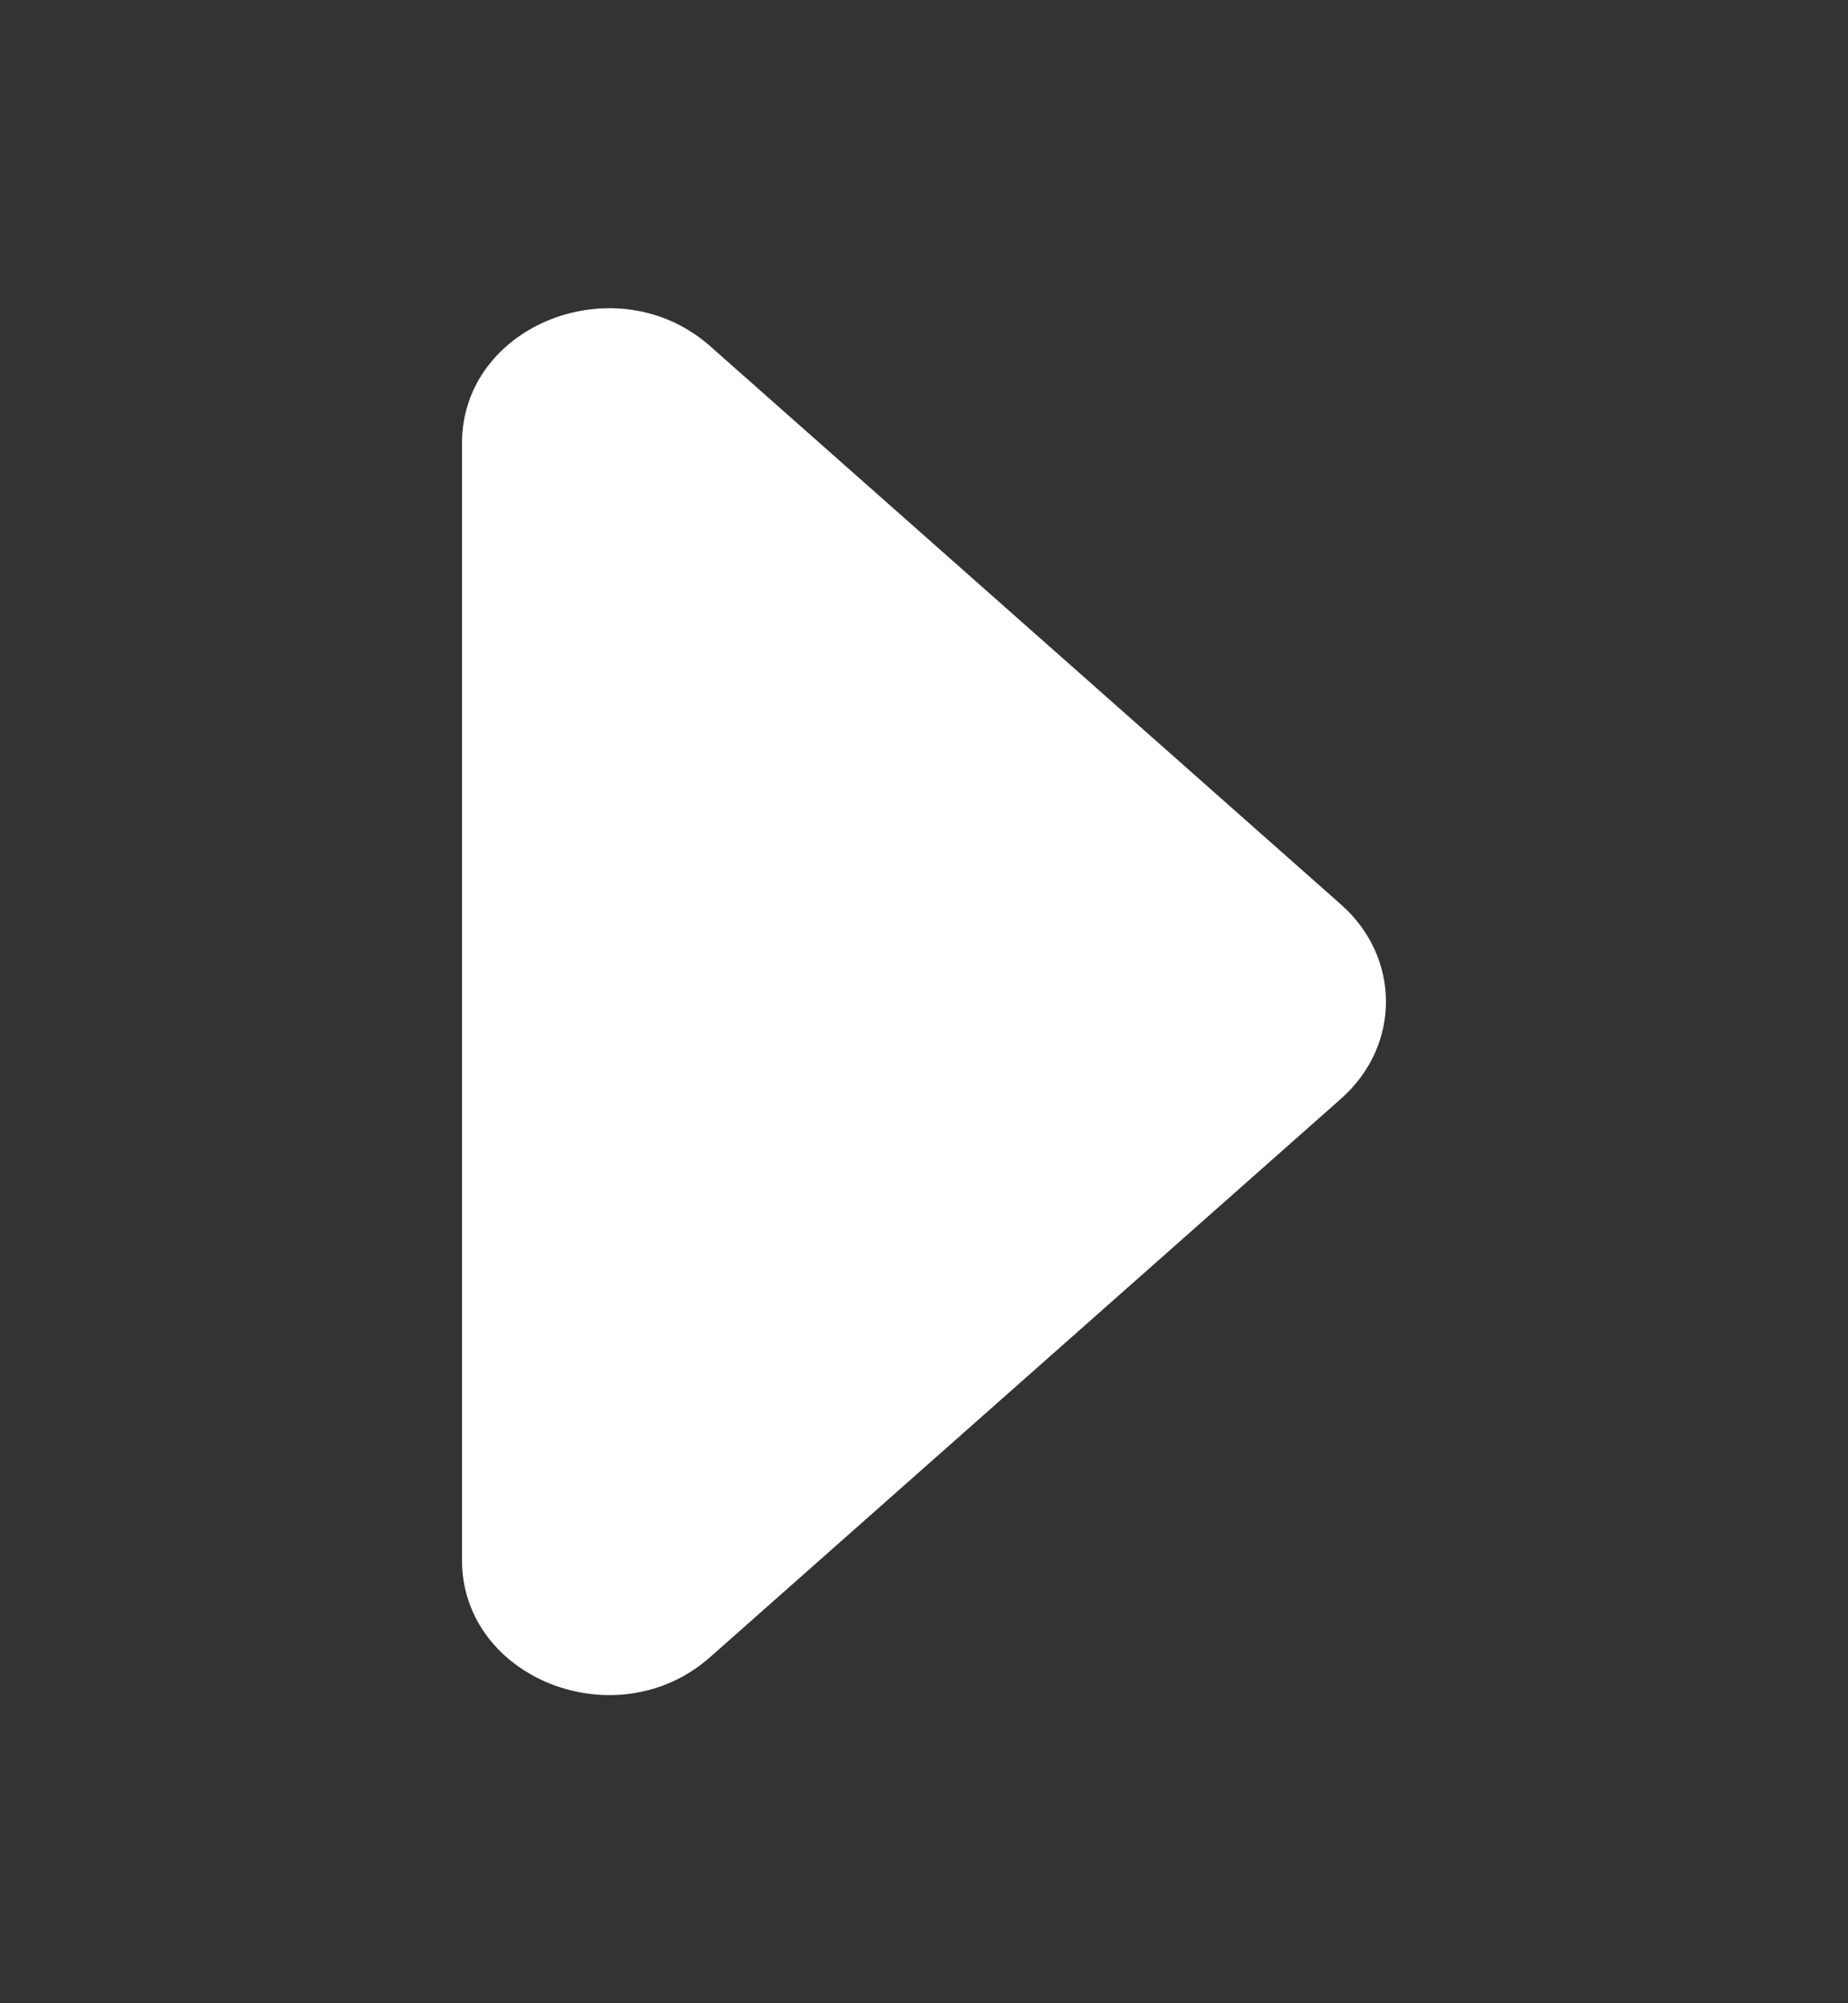 <svg width="12" height="13" viewBox="0 0 12 13" fill="none" xmlns="http://www.w3.org/2000/svg">
<rect x="0" y="0" width="12" height="13" fill="#333333" stroke="none"/>
<path d="M8.708 5.87C9.097 6.214 9.097 6.786 8.708 7.13L4.611 10.754C4.006 11.289 3 10.895 3 10.124L3 2.876C3 2.105 4.006 1.712 4.611 2.246L8.708 5.87Z" fill="white"/>
</svg>
